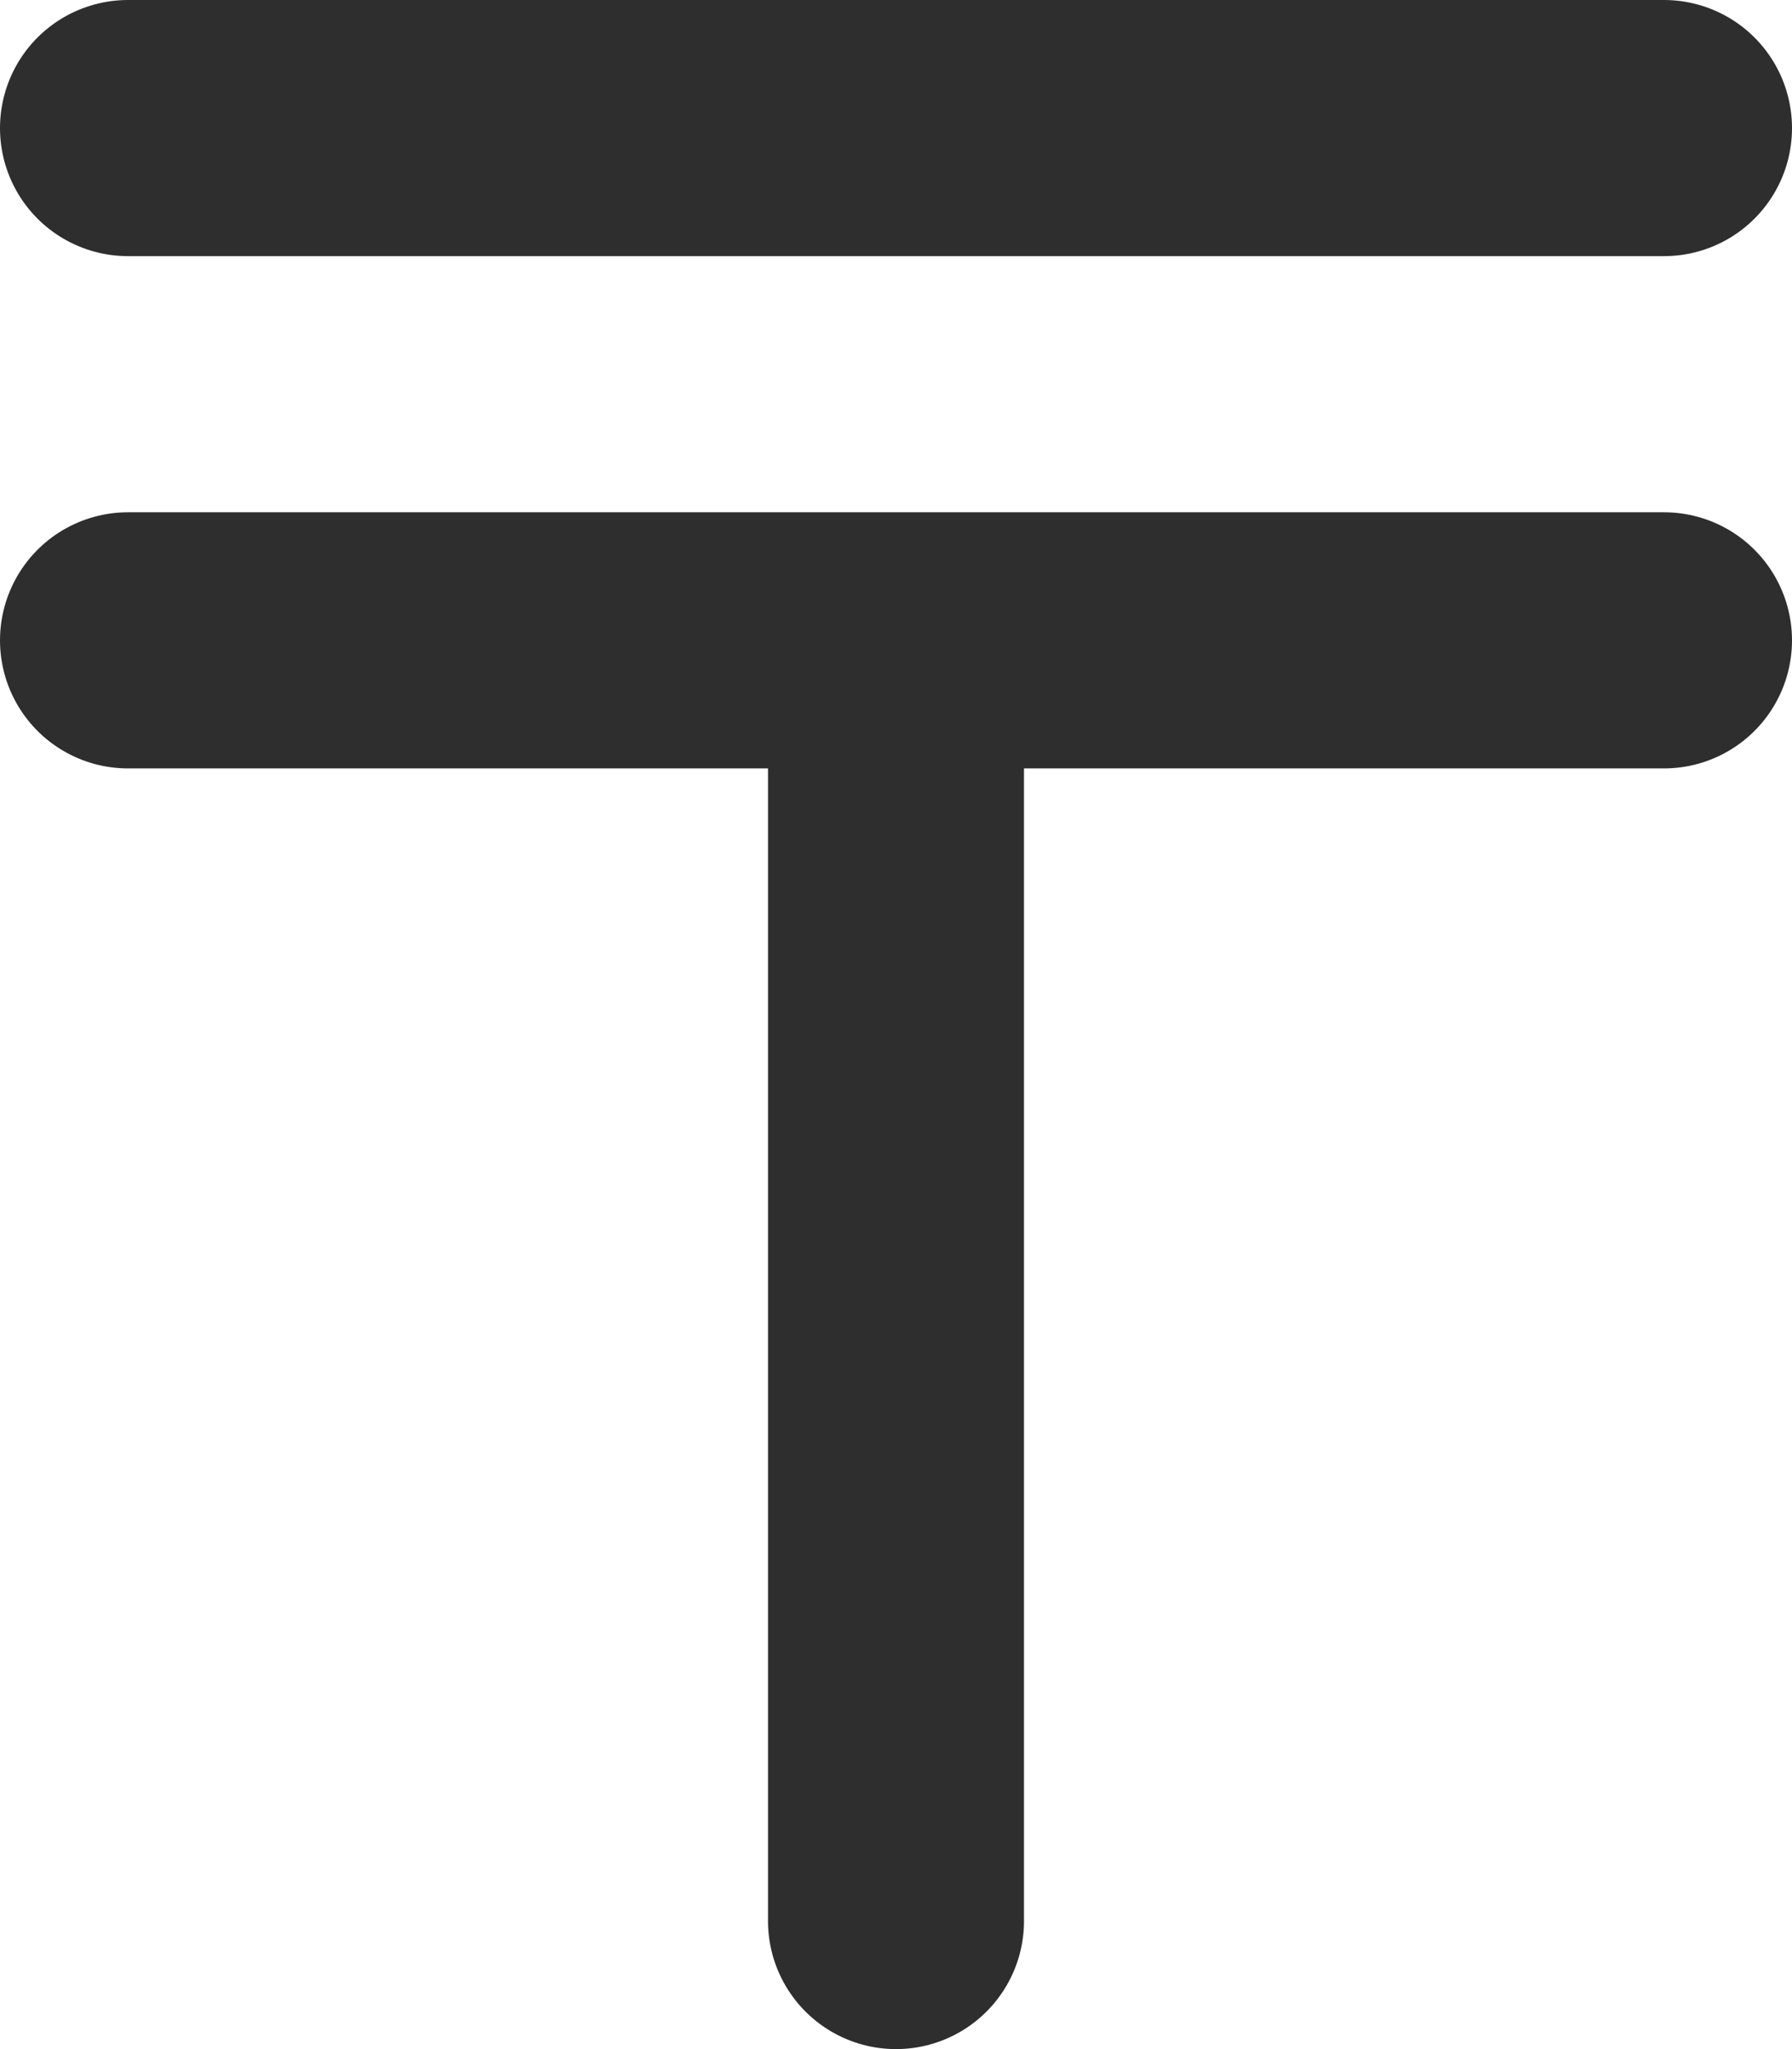 <svg width="14" height="16" viewBox="0 0 14 16" fill="none" xmlns="http://www.w3.org/2000/svg">
<path d="M1 1H13M1 5H13M7 5V15" stroke="#2E2E2E" stroke-width="2" stroke-linecap="round" stroke-linejoin="round"/>
</svg>
